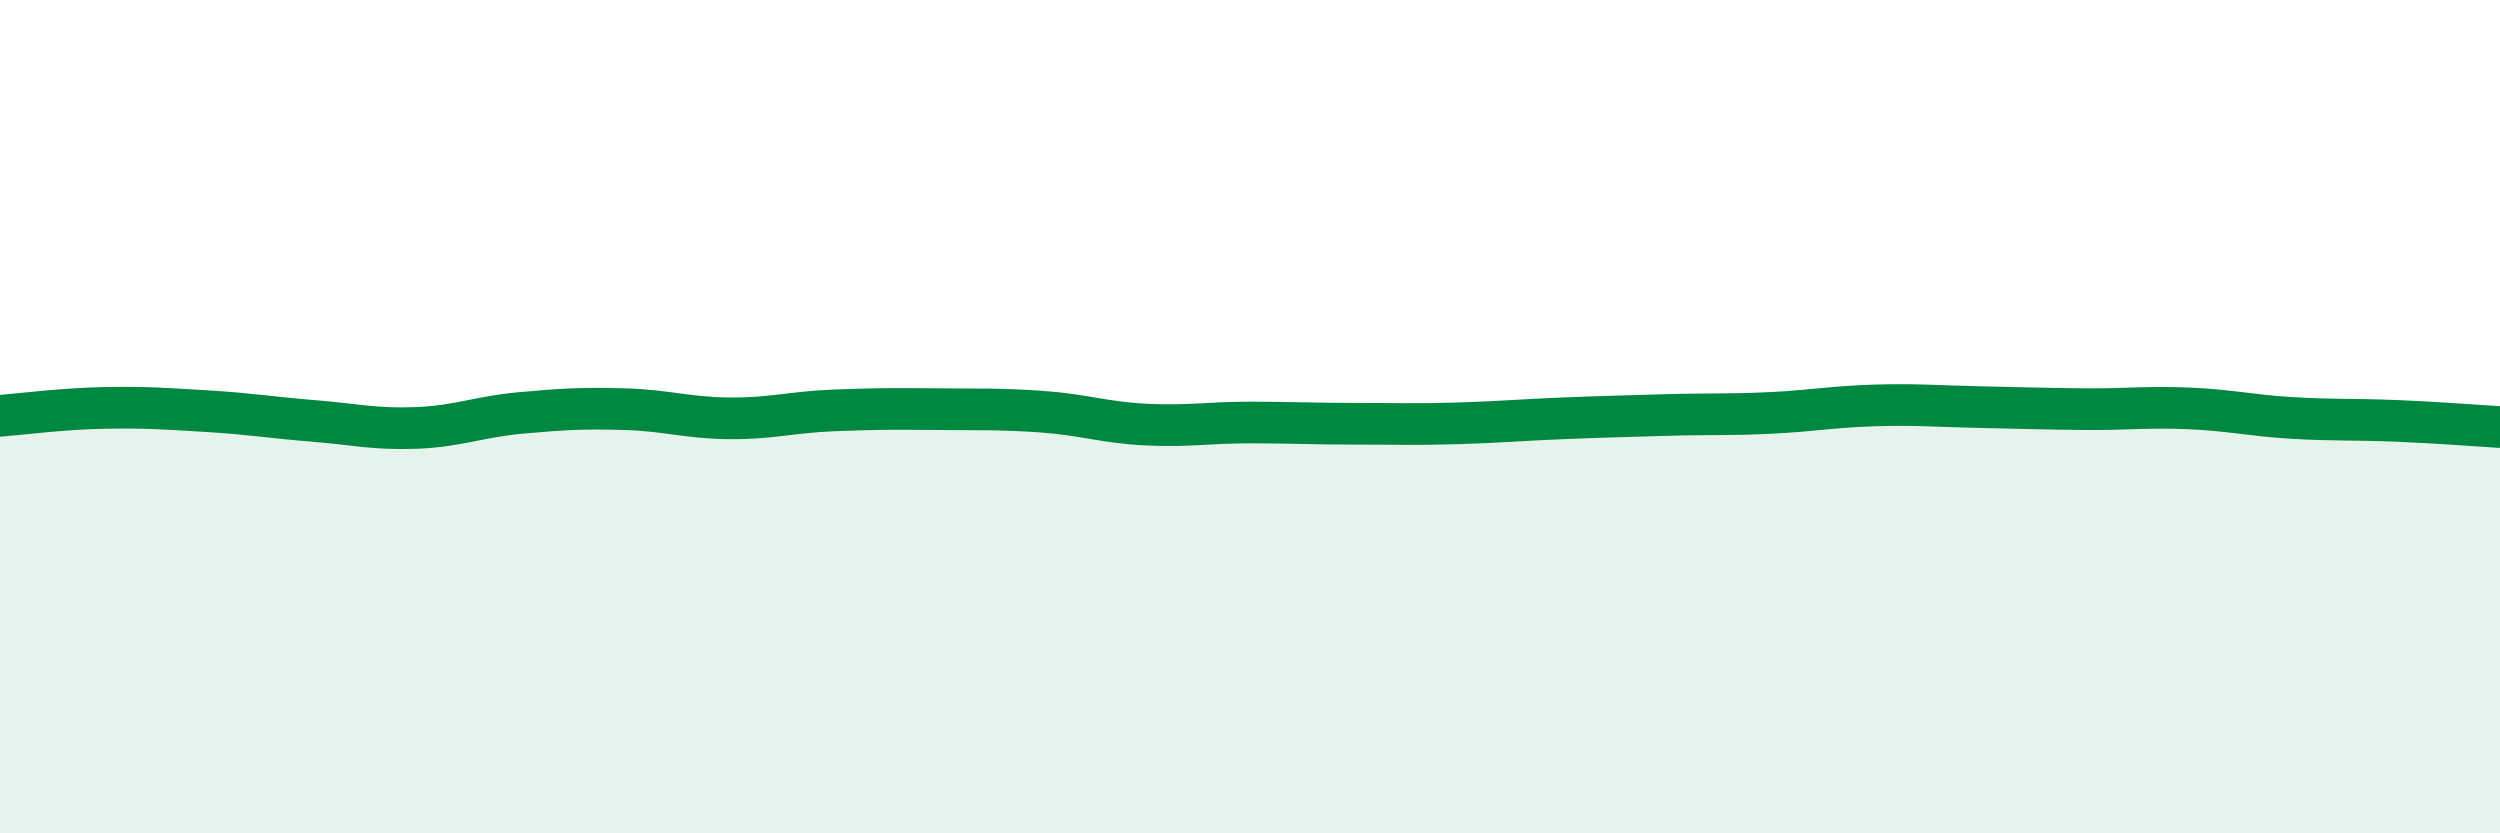 
    <svg width="60" height="20" viewBox="0 0 60 20" xmlns="http://www.w3.org/2000/svg">
      <path
        d="M 0,9.98 C 0.5,9.94 1.5,9.81 2.5,9.79 C 3.5,9.77 4,9.81 5,9.87 C 6,9.93 6.5,10.02 7.5,10.1 C 8.5,10.18 9,10.31 10,10.27 C 11,10.23 11.5,10 12.5,9.91 C 13.5,9.82 14,9.79 15,9.82 C 16,9.85 16.5,10.03 17.5,10.04 C 18.5,10.05 19,9.89 20,9.85 C 21,9.81 21.5,9.81 22.5,9.82 C 23.5,9.83 24,9.81 25,9.88 C 26,9.95 26.5,10.14 27.5,10.19 C 28.5,10.24 29,10.14 30,10.14 C 31,10.14 31.5,10.17 32.5,10.17 C 33.5,10.17 34,10.19 35,10.16 C 36,10.13 36.5,10.08 37.5,10.04 C 38.5,10 39,9.99 40,9.96 C 41,9.93 41.5,9.96 42.5,9.91 C 43.5,9.86 44,9.76 45,9.73 C 46,9.7 46.5,9.75 47.5,9.77 C 48.5,9.79 49,9.81 50,9.82 C 51,9.83 51.5,9.76 52.5,9.8 C 53.5,9.84 54,9.97 55,10.03 C 56,10.09 56.5,10.06 57.5,10.1 C 58.5,10.14 59.5,10.22 60,10.25L60 20L0 20Z"
        fill="#008740"
        opacity="0.1"
        stroke-linecap="round"
        stroke-linejoin="round"
      />
      <path
        d="M 0,9.98 C 0.5,9.94 1.5,9.81 2.5,9.79 C 3.5,9.77 4,9.81 5,9.87 C 6,9.93 6.5,10.02 7.5,10.1 C 8.5,10.18 9,10.31 10,10.27 C 11,10.23 11.5,10 12.5,9.91 C 13.5,9.82 14,9.79 15,9.82 C 16,9.85 16.5,10.03 17.5,10.04 C 18.5,10.05 19,9.89 20,9.85 C 21,9.81 21.5,9.81 22.5,9.82 C 23.5,9.83 24,9.81 25,9.88 C 26,9.95 26.5,10.14 27.5,10.19 C 28.5,10.24 29,10.14 30,10.14 C 31,10.14 31.5,10.17 32.5,10.17 C 33.5,10.17 34,10.19 35,10.16 C 36,10.13 36.5,10.08 37.5,10.04 C 38.5,10 39,9.99 40,9.96 C 41,9.93 41.5,9.96 42.5,9.91 C 43.5,9.86 44,9.76 45,9.73 C 46,9.7 46.5,9.75 47.5,9.77 C 48.5,9.79 49,9.81 50,9.82 C 51,9.83 51.5,9.76 52.5,9.8 C 53.5,9.84 54,9.97 55,10.03 C 56,10.09 56.5,10.06 57.5,10.1 C 58.5,10.14 59.5,10.22 60,10.25"
        stroke="#008740"
        stroke-width="1"
        fill="none"
        stroke-linecap="round"
        stroke-linejoin="round"
      />
    </svg>
  